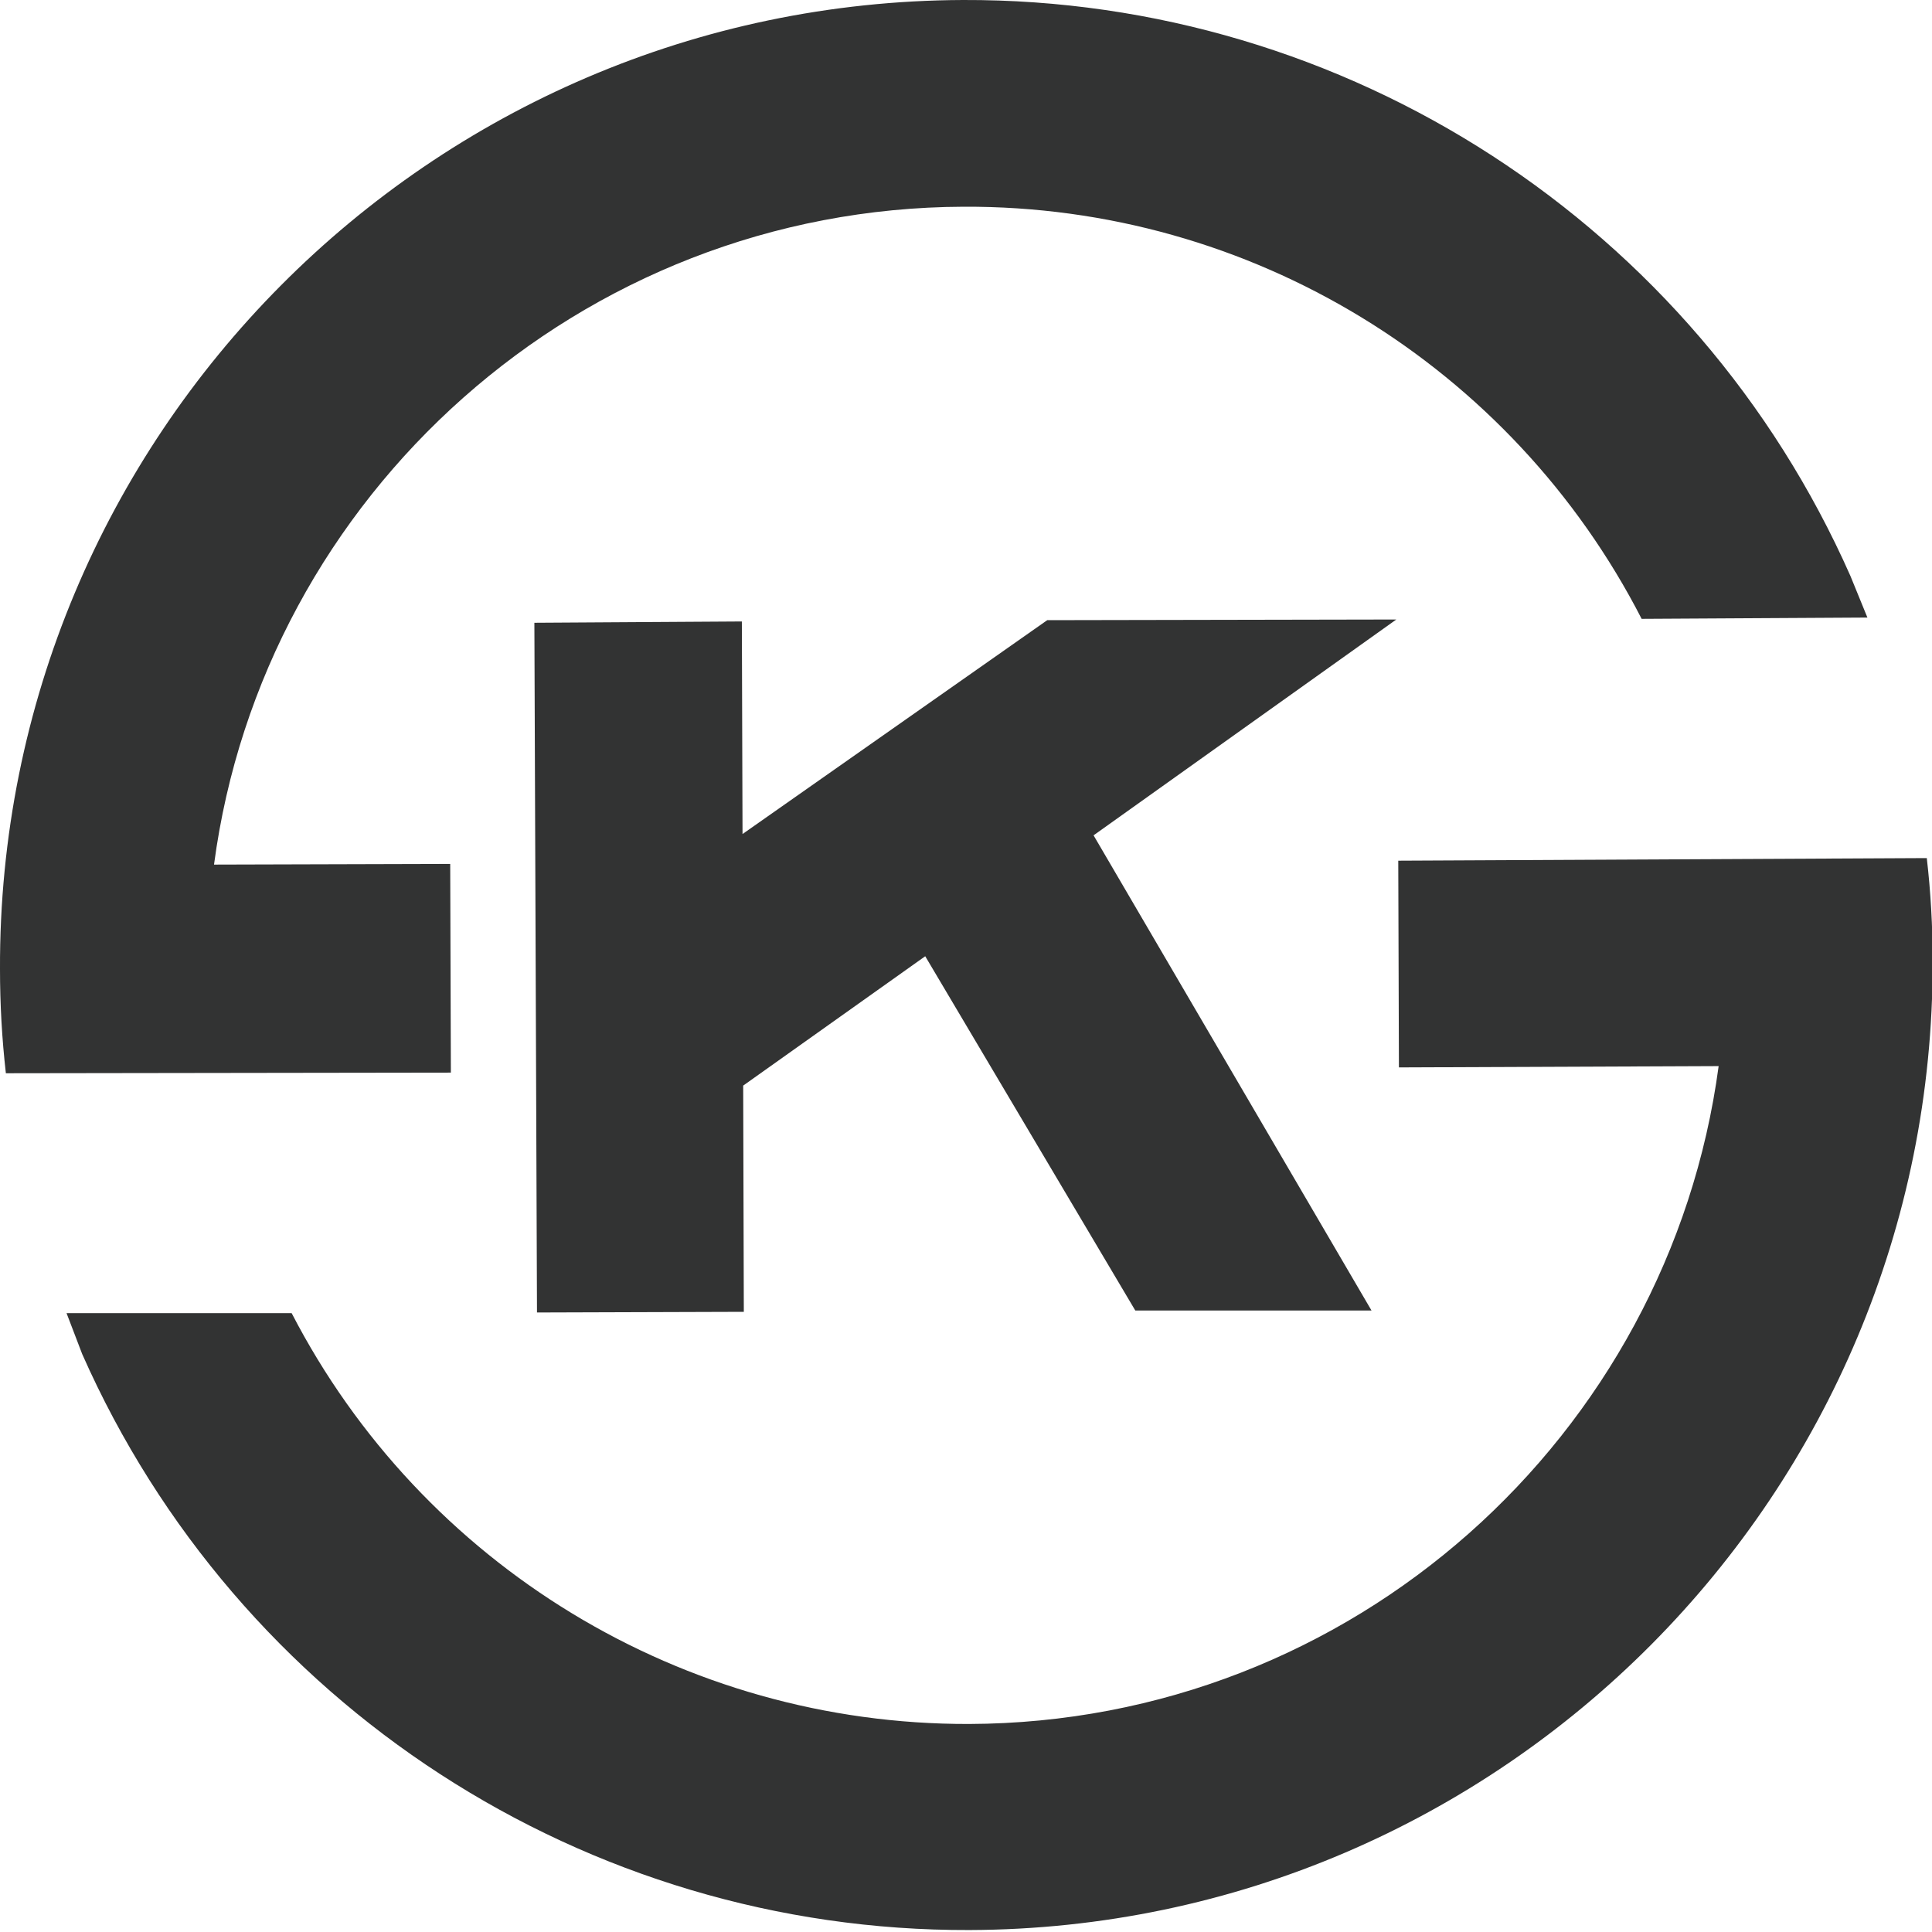 <svg width="76" height="76" viewBox="0 0 76 76" fill="none" xmlns="http://www.w3.org/2000/svg">
<path d="M17.71 33.985L8.419 34.011C10.344 19.486 22.818 8.183 37.91 8.132C49.203 8.081 59.47 14.397 64.578 24.344L73.459 24.293L72.791 22.657C66.683 8.848 52.977 -0.051 37.884 -0C16.914 0.077 -0.077 17.159 -0 38.128C-0 39.509 0.077 40.864 0.231 42.219L17.736 42.194L17.71 33.985Z" fill="#323333"/>
<path d="M55.004 33.857L55.03 41.989L67.607 41.938C65.656 56.489 53.208 67.766 38.115 67.817C26.873 67.843 16.607 61.578 11.473 51.656H2.618L3.234 53.267C9.343 67.075 23.049 75.975 38.141 75.923C59.086 75.847 76.077 58.764 76.026 37.795C76.026 36.44 75.949 35.085 75.795 33.755L55.004 33.857Z" fill="#323333"/>
<path d="M41.196 24.396L29.209 32.809L29.183 24.447L21.021 24.498L21.124 51.63L29.26 51.604L29.235 42.705L36.396 37.616L44.66 51.553H53.952L43.018 32.86L54.927 24.37L41.196 24.396Z" fill="#323333"/>
</svg>
